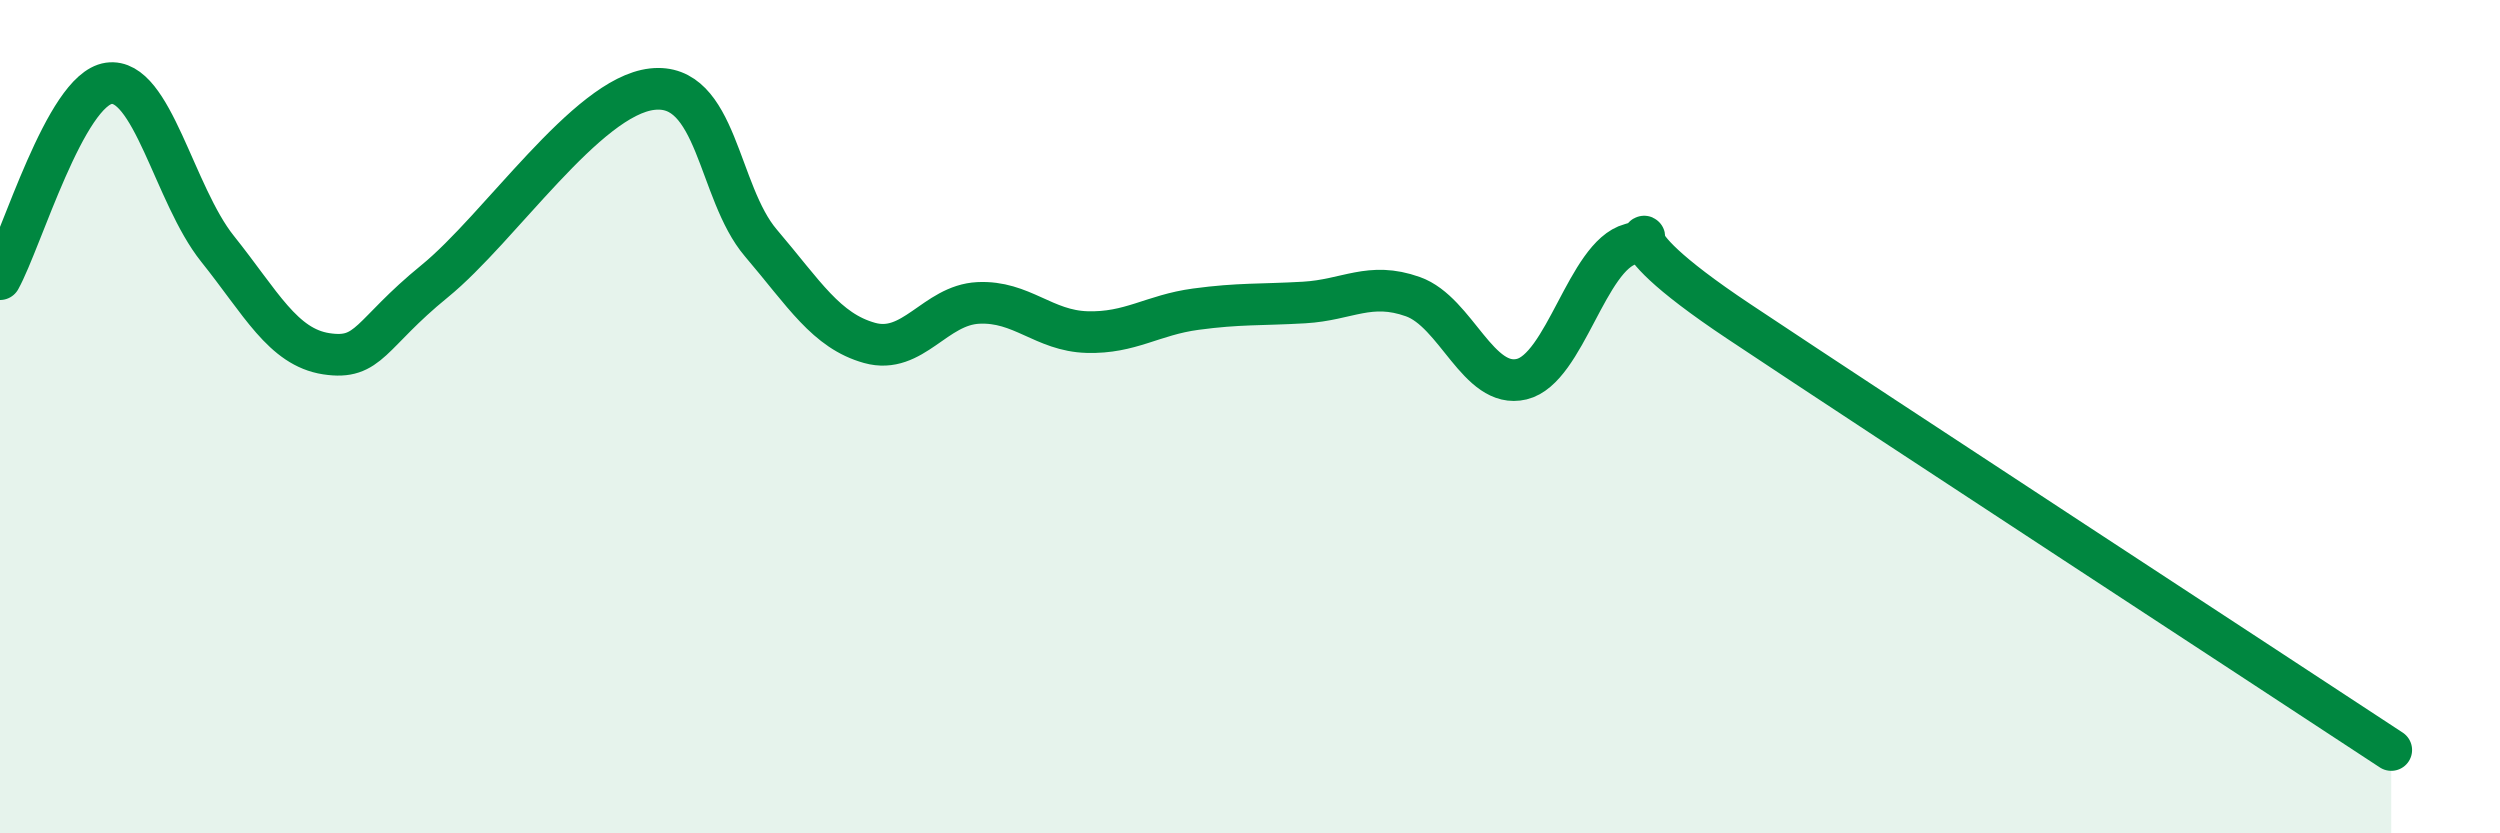 
    <svg width="60" height="20" viewBox="0 0 60 20" xmlns="http://www.w3.org/2000/svg">
      <path
        d="M 0,6.7 C 0.52,5.76 1.57,2.15 2.61,2 C 3.65,1.85 4.18,4.67 5.22,5.97 C 6.26,7.27 6.79,8.33 7.83,8.49 C 8.87,8.65 8.87,8.02 10.43,6.75 C 11.99,5.48 14.08,2.32 15.65,2.14 C 17.22,1.96 17.22,4.61 18.26,5.83 C 19.3,7.05 19.83,7.94 20.87,8.23 C 21.91,8.52 22.44,7.32 23.48,7.27 C 24.52,7.22 25.05,7.94 26.09,7.97 C 27.13,8 27.66,7.56 28.7,7.42 C 29.74,7.28 30.26,7.32 31.3,7.26 C 32.34,7.2 32.87,6.75 33.91,7.12 C 34.95,7.49 35.48,9.35 36.52,9.1 C 37.56,8.85 38.09,6.14 39.13,5.86 C 40.17,5.58 38.09,5.29 41.74,7.72 C 45.39,10.15 54.26,15.94 57.39,18L57.39 20L0 20Z"
        fill="#008740"
        opacity="0.1"
        stroke-linecap="round"
        stroke-linejoin="round"
      />
      <path
        d="M 0,6.7 C 0.52,5.76 1.57,2.15 2.61,2 C 3.65,1.85 4.18,4.67 5.22,5.97 C 6.26,7.27 6.79,8.33 7.83,8.49 C 8.87,8.65 8.87,8.02 10.43,6.75 C 11.99,5.48 14.08,2.32 15.65,2.14 C 17.22,1.96 17.22,4.61 18.26,5.83 C 19.3,7.05 19.83,7.94 20.87,8.23 C 21.91,8.52 22.44,7.32 23.48,7.27 C 24.52,7.22 25.05,7.94 26.09,7.97 C 27.13,8 27.66,7.56 28.7,7.42 C 29.74,7.28 30.26,7.32 31.3,7.26 C 32.34,7.2 32.87,6.75 33.91,7.12 C 34.95,7.49 35.48,9.35 36.52,9.1 C 37.56,8.85 38.09,6.14 39.13,5.86 C 40.17,5.58 38.09,5.29 41.74,7.72 C 45.39,10.15 54.26,15.94 57.39,18"
        stroke="#008740"
        stroke-width="1"
        fill="none"
        stroke-linecap="round"
        stroke-linejoin="round"
      />
    </svg>
  